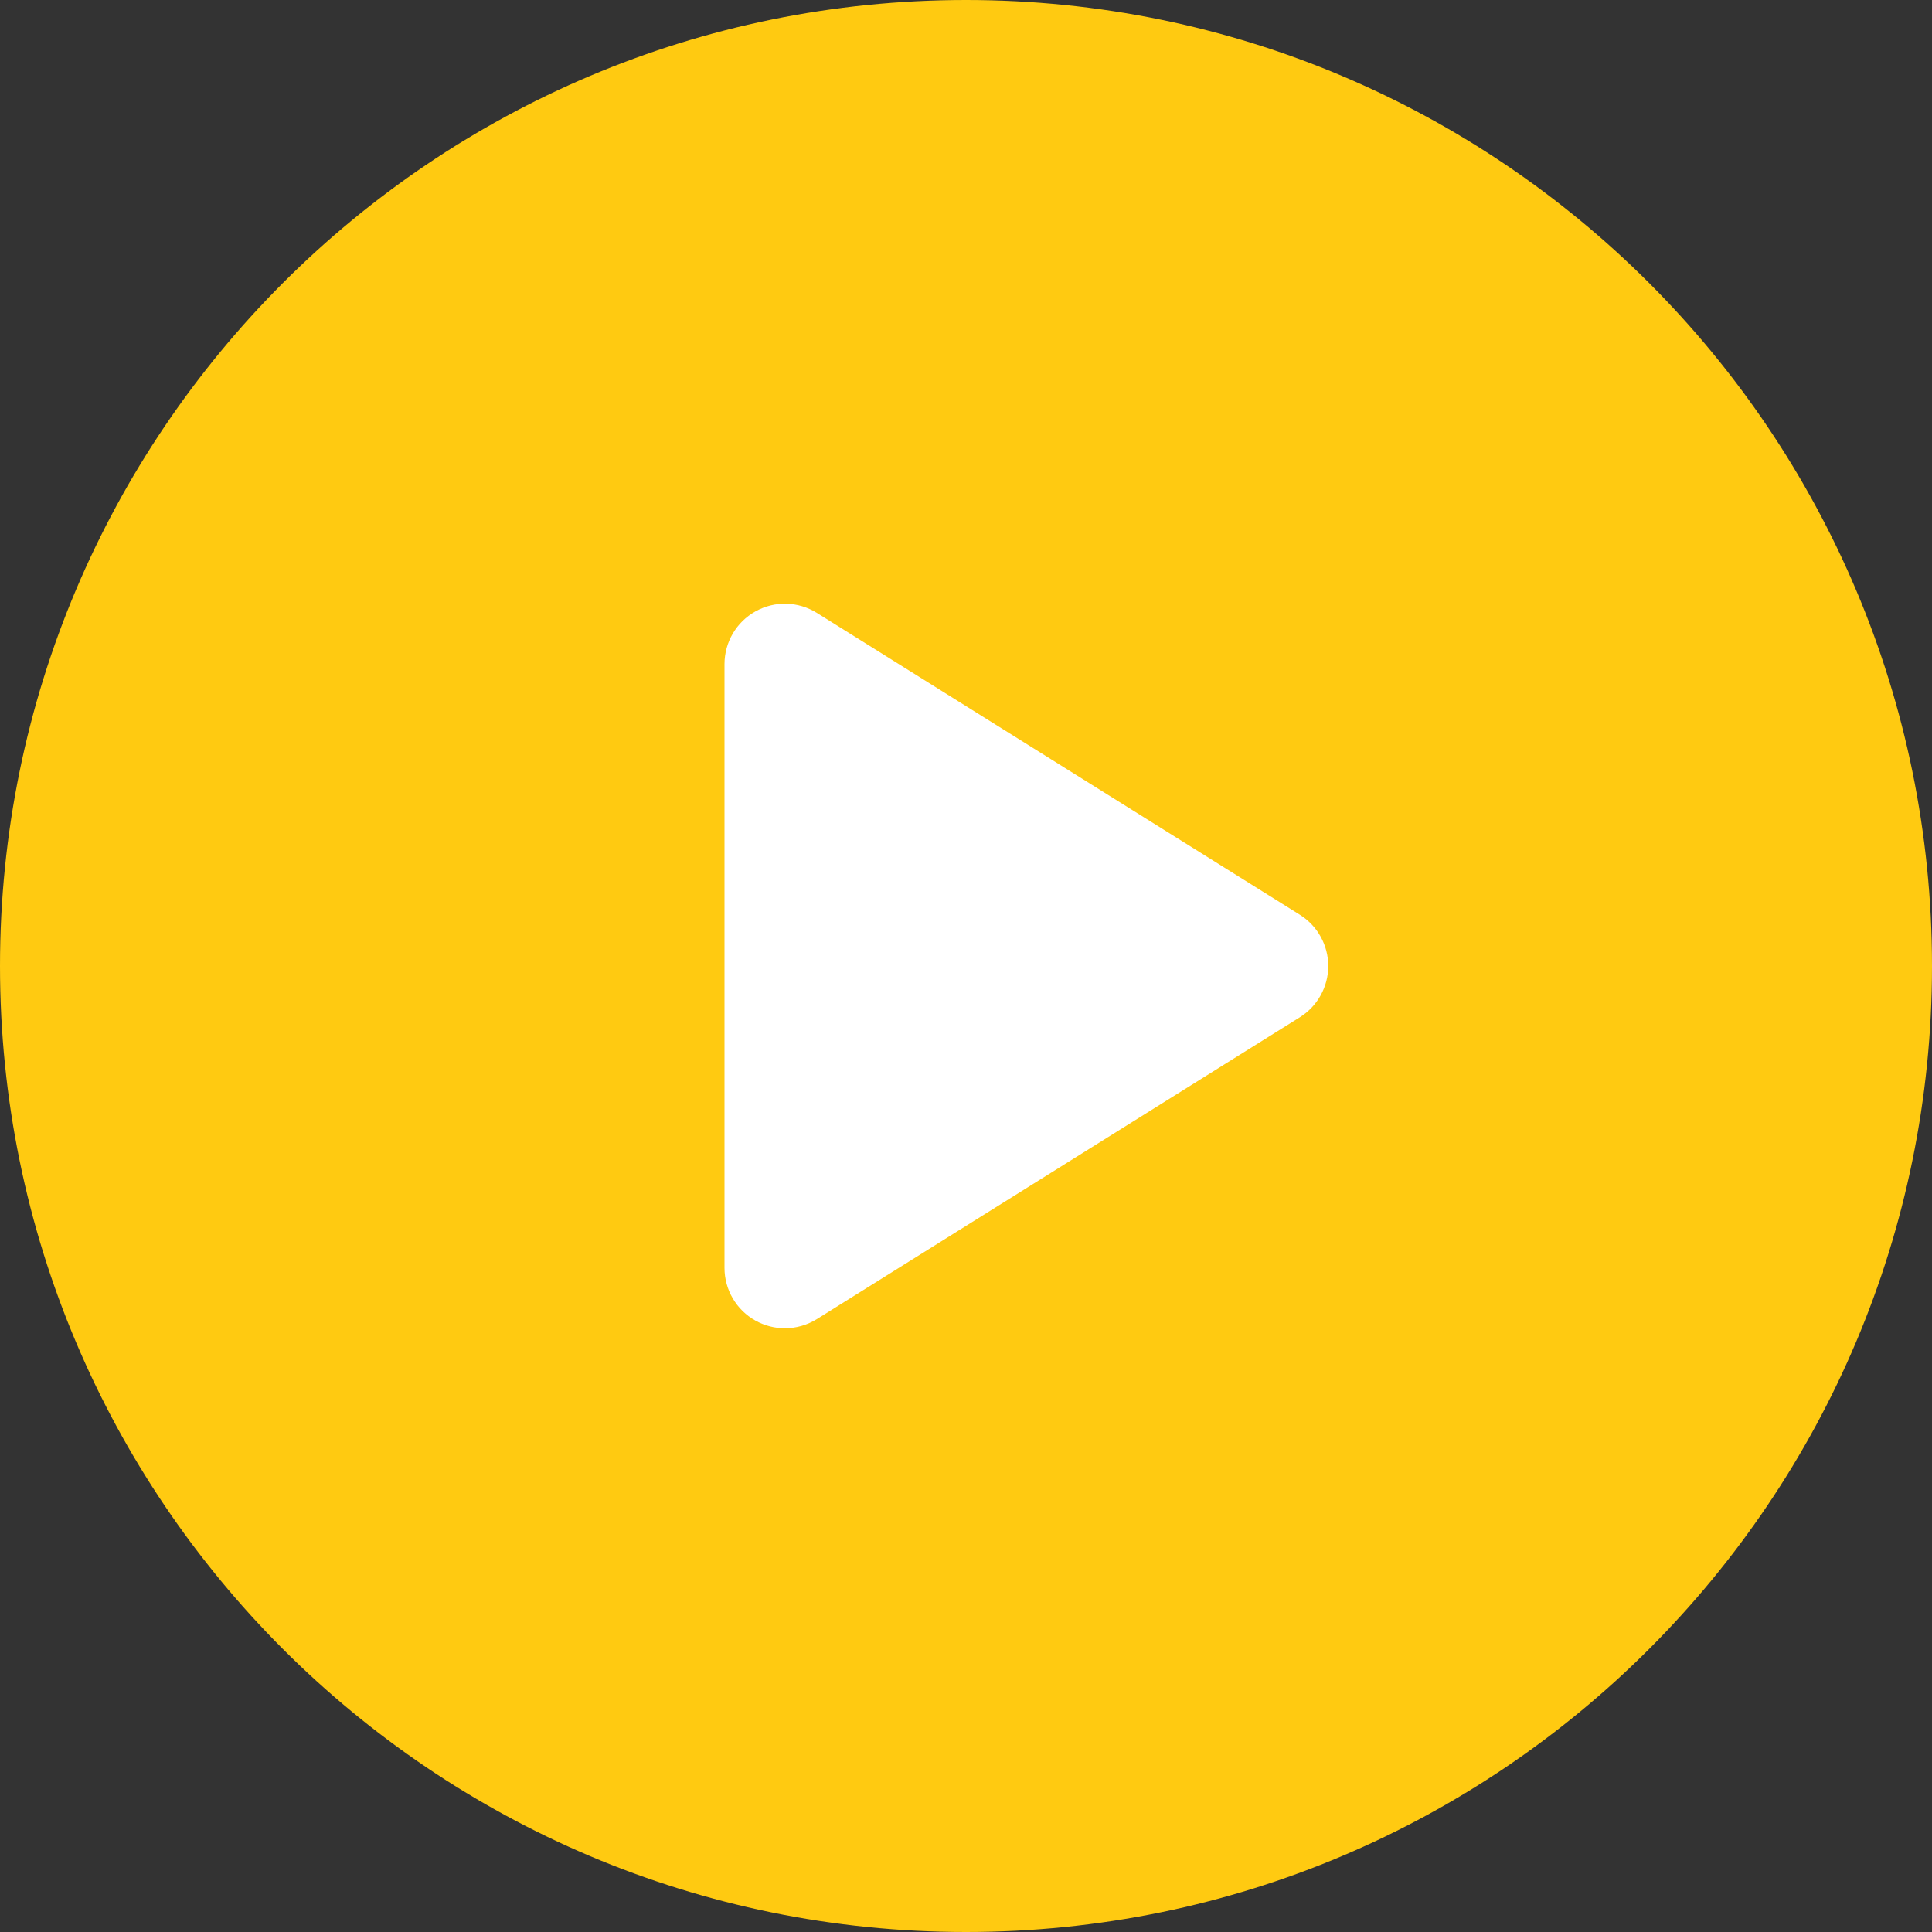 <svg width="24" height="24" viewBox="0 0 24 24" fill="none" xmlns="http://www.w3.org/2000/svg">
<rect x="0" y="0" width="24" height="24" fill="#333333" stroke="none"/>
<g clip-path="url(#clip0_205_4)">
<path d="M12 22C17.523 22 22 17.523 22 12C22 6.477 17.523 2 12 2C6.477 2 2 6.477 2 12C2 17.523 6.477 22 12 22Z" fill="white"/>
<path d="M12 0C5.373 0 0 5.373 0 12C0 18.627 5.373 24 12 24C18.627 24 24 18.627 24 12C24 5.373 18.627 0 12 0ZM16.148 12.636L10.148 16.386C10.026 16.462 9.888 16.5 9.75 16.5C9.625 16.5 9.5 16.469 9.386 16.406C9.148 16.274 9 16.023 9 15.75V8.25C9 7.977 9.148 7.726 9.386 7.594C9.625 7.461 9.916 7.469 10.148 7.614L16.148 11.364C16.367 11.501 16.5 11.742 16.5 12C16.5 12.258 16.367 12.499 16.148 12.636Z" fill="#FFCA11"/>
</g>
<defs>
<clipPath id="clip0_205_4">
<rect width="24" height="24" fill="white"/>
</clipPath>
</defs>
</svg>
